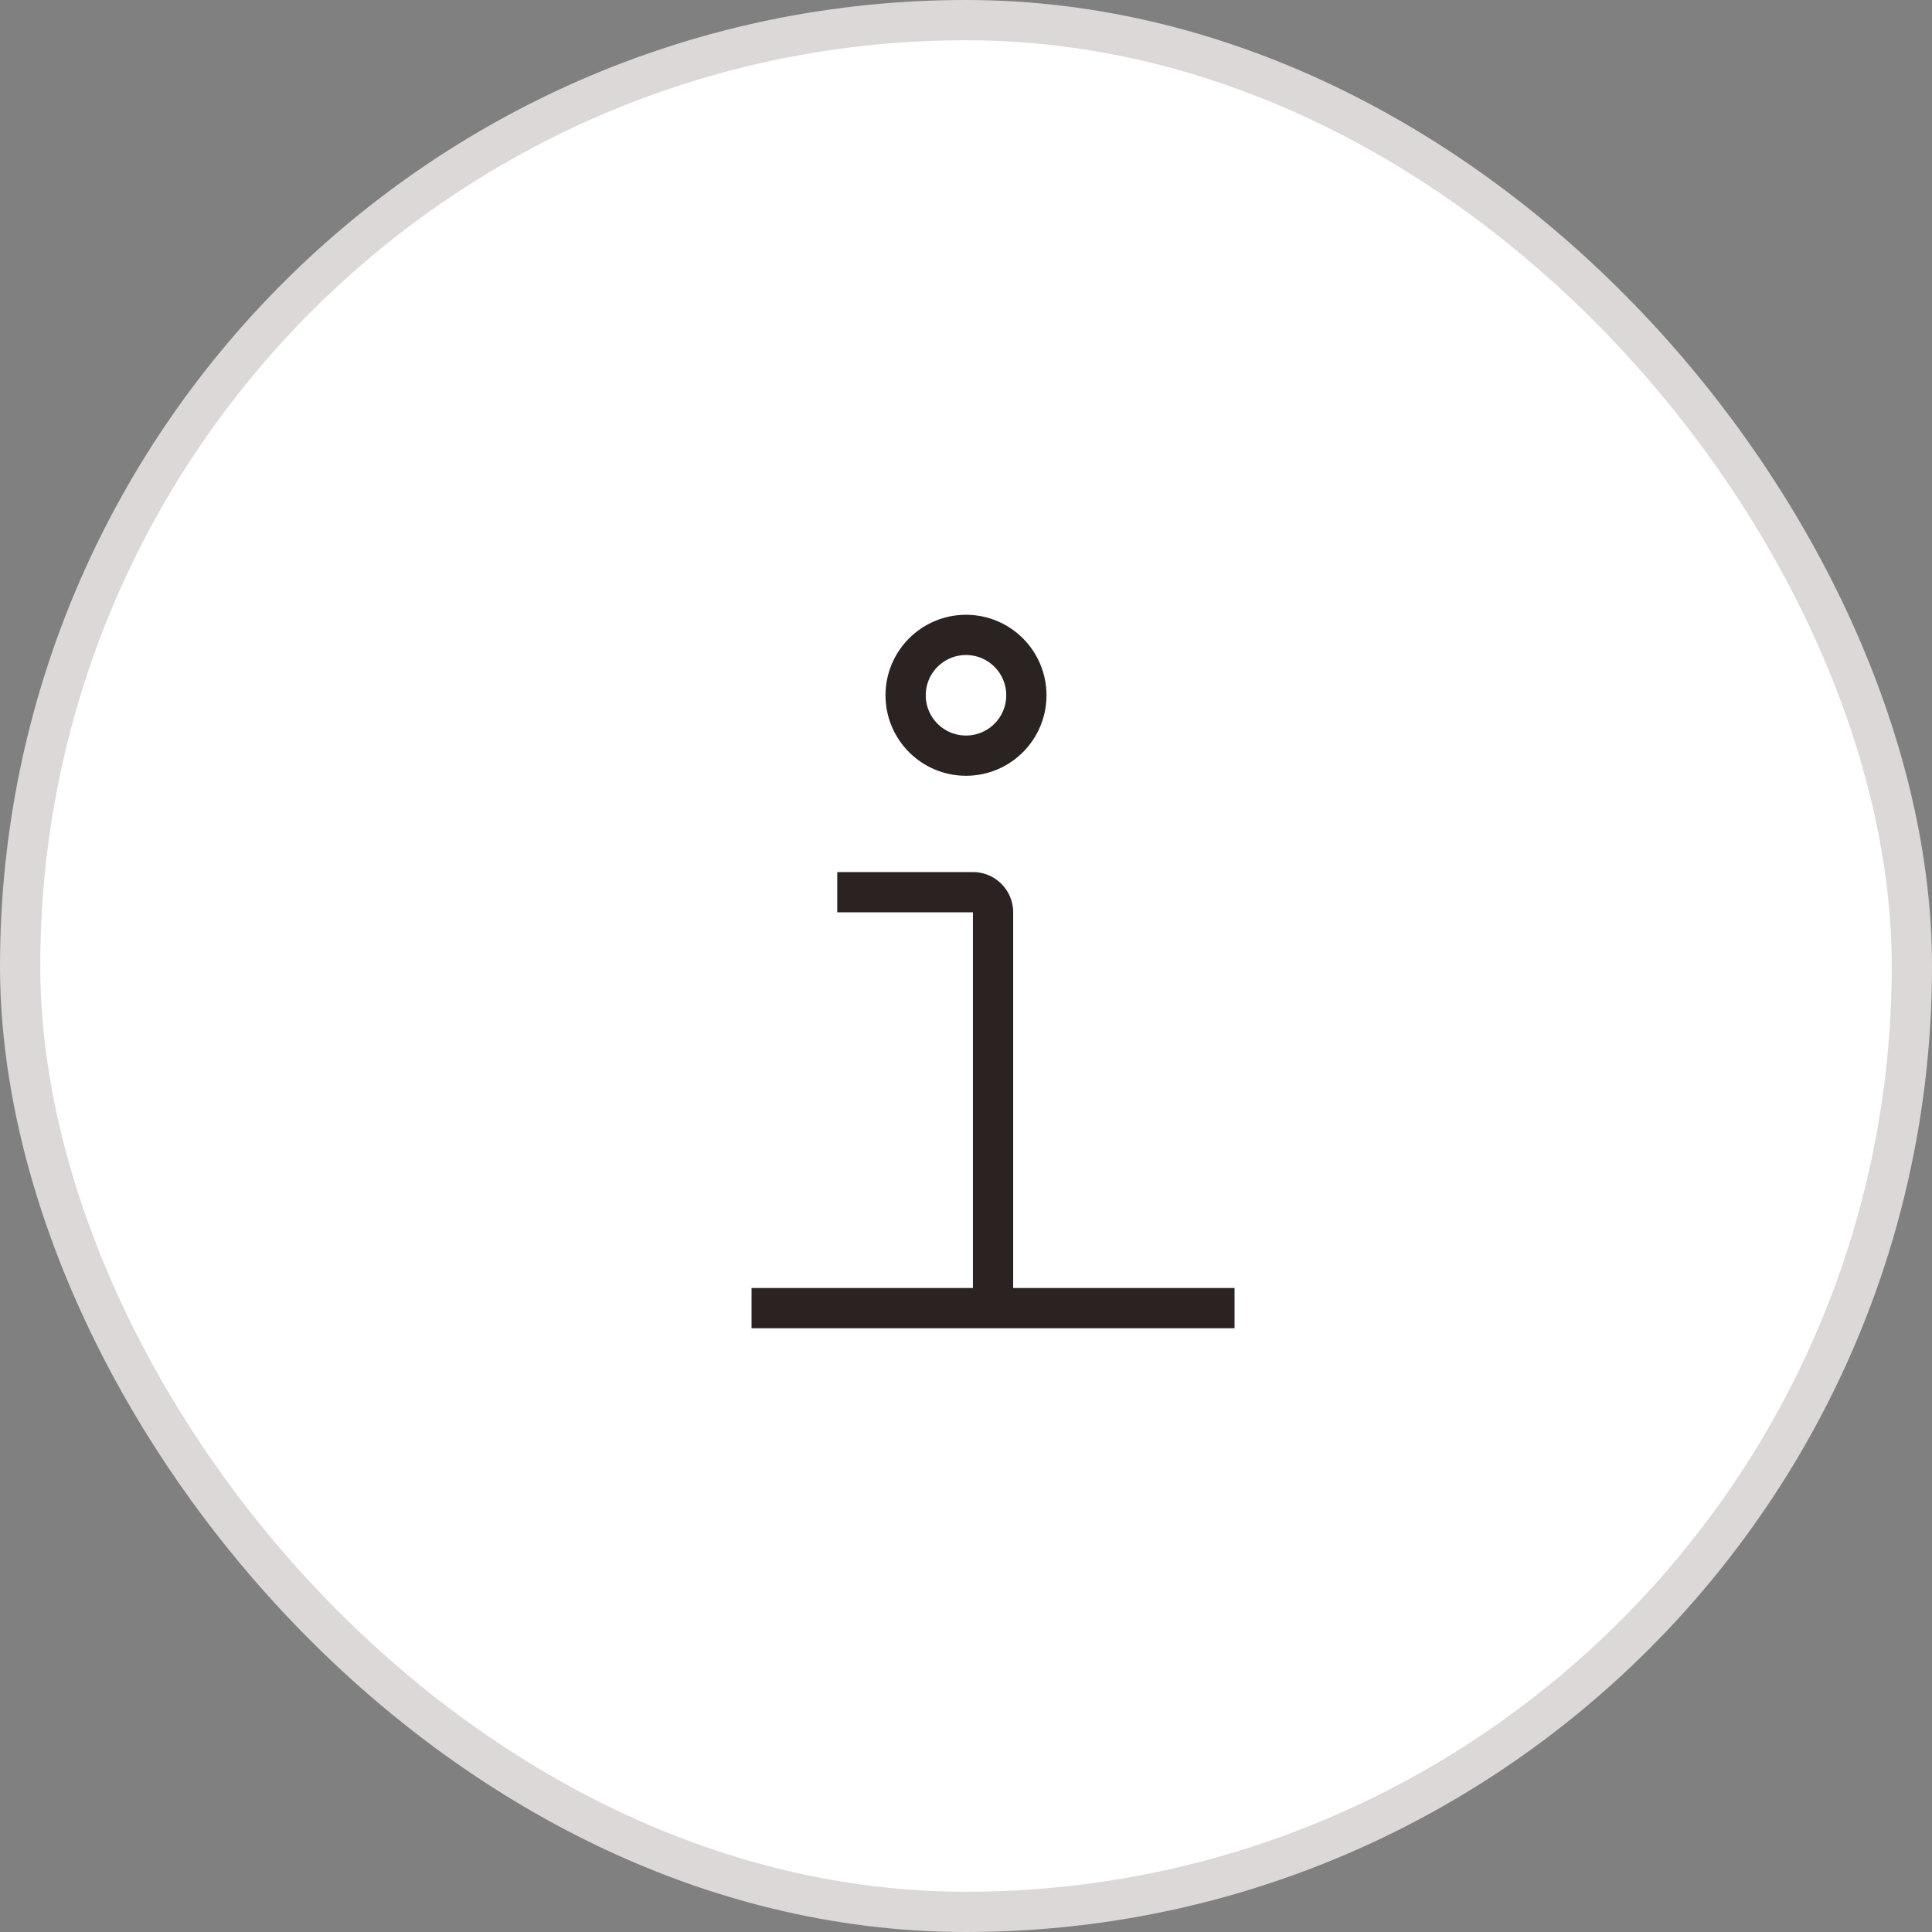 <svg xmlns="http://www.w3.org/2000/svg" viewBox="0 0 48 48"><rect x="0" y="0" width="48" height="48" fill="#808080" stroke="none"/><symbol xmlns="http://www.w3.org/2000/svg" id="a" fill="none" viewBox="0 0 48 48"><rect width="47" height="47" x=".5" y=".5" fill="#fff" rx="23.5"/><rect width="47" height="47" x=".5" y=".5" stroke="#DBD8D7" rx="23.5"/><path stroke="#2B2322" d="M18.672 32.5h12m-6-.238v-9.596a.5.5 0 0 0-.5-.5h-3.371"/><circle cx="24" cy="17.274" r="1.5" stroke="#2B2322"/></symbol><use href="#a"/></svg>